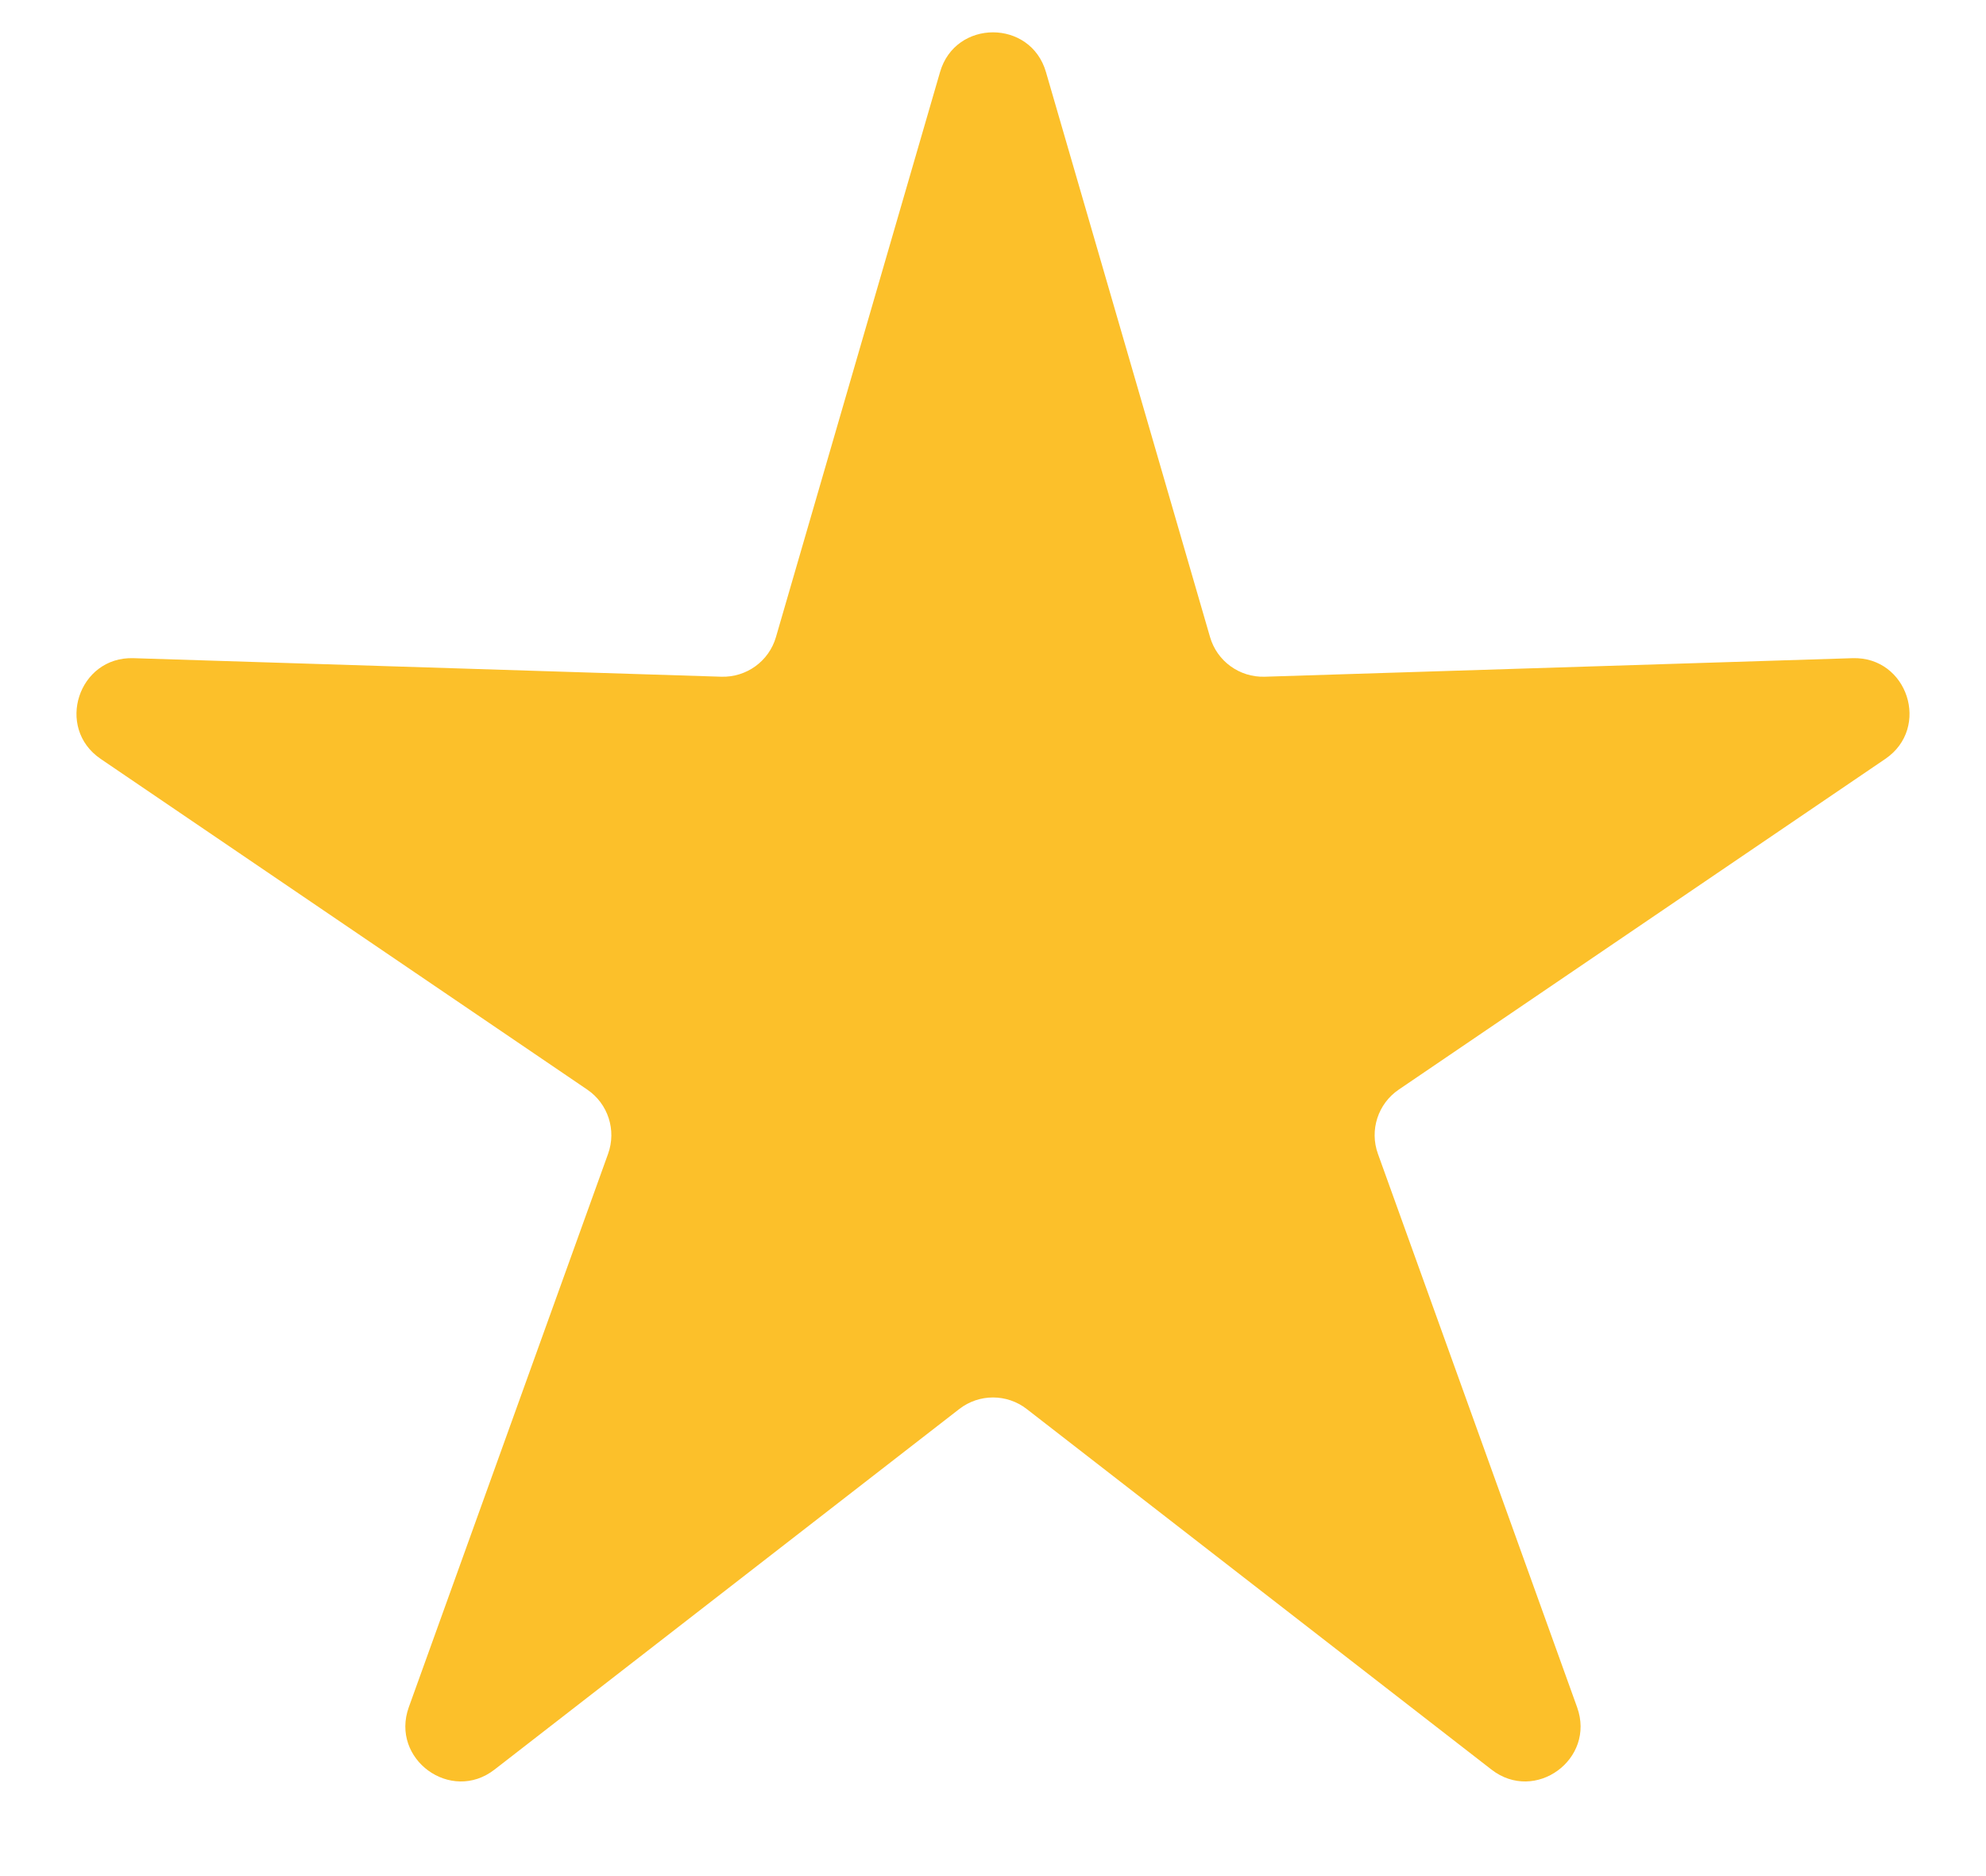<svg width="18" height="17" viewBox="0 0 18 17" fill="none" xmlns="http://www.w3.org/2000/svg">
<path d="M8.52 0.653C8.659 0.173 9.341 0.173 9.48 0.653L10.967 5.772C11.03 5.991 11.234 6.139 11.463 6.132L16.79 5.964C17.29 5.948 17.501 6.596 17.087 6.877L12.678 9.873C12.489 10.001 12.411 10.241 12.489 10.456L14.294 15.47C14.464 15.941 13.913 16.342 13.518 16.035L9.306 12.768C9.126 12.628 8.874 12.628 8.694 12.768L4.482 16.035C4.087 16.342 3.536 15.941 3.705 15.47L5.511 10.456C5.589 10.241 5.511 10.001 5.322 9.873L0.913 6.877C0.499 6.596 0.71 5.948 1.21 5.964L6.537 6.132C6.766 6.139 6.97 5.991 7.033 5.772L8.52 0.653Z" fill="#FCC02A"/>
</svg>
